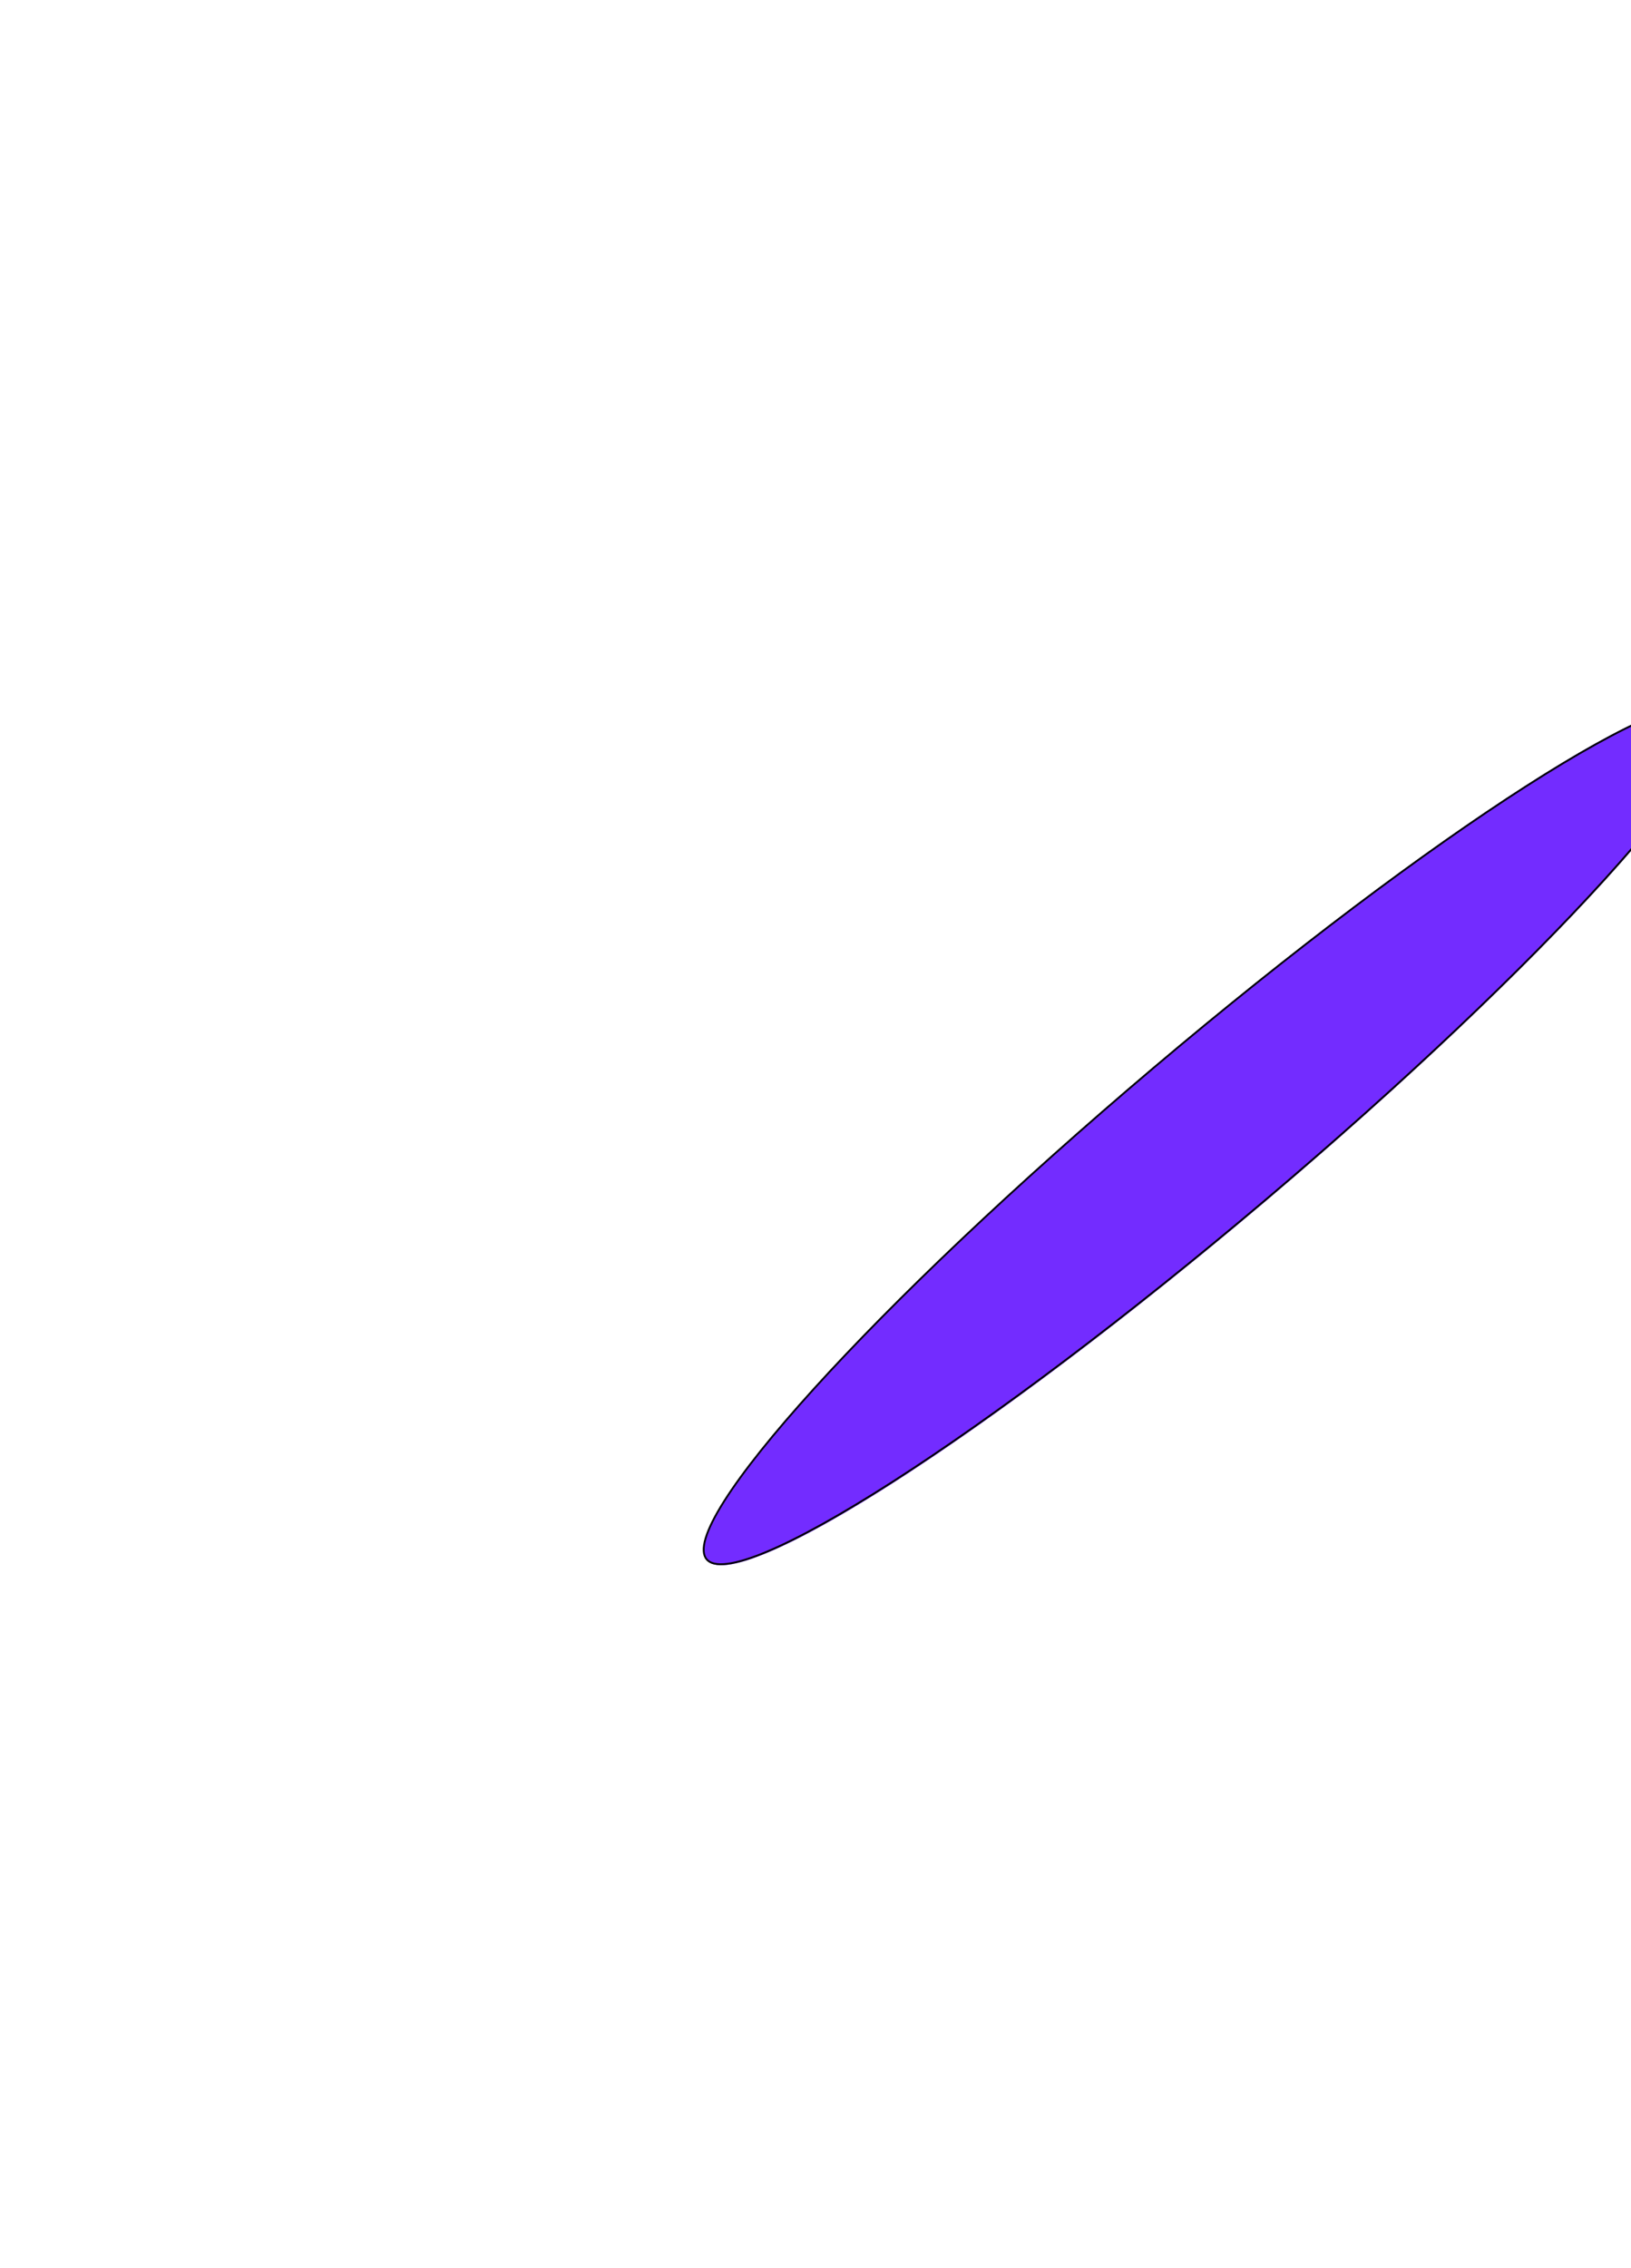 <svg width="889" height="1236" viewBox="0 0 889 1236" fill="none" xmlns="http://www.w3.org/2000/svg">
<g filter="url(#filter0_f_236_4720)">
<ellipse cx="359.374" cy="47.675" rx="359.374" ry="47.675" transform="matrix(-0.763 0.646 0.646 0.763 902.736 349.549)" fill="#732CFF"/>
<path d="M628.691 582.034C552.938 646.118 487.809 708.202 443.749 756.77C421.717 781.057 404.967 801.95 394.79 818.013C389.699 826.048 386.27 832.85 384.639 838.247C382.998 843.675 383.222 847.524 385.173 849.831C387.124 852.137 390.883 852.995 396.507 852.277C402.101 851.563 409.376 849.309 418.144 845.62C435.672 838.246 459.052 825.19 486.654 807.488C541.853 772.087 613.873 718.15 689.627 654.066C765.38 589.982 830.508 527.898 874.568 479.329C896.601 455.043 913.352 434.151 923.529 418.087C928.62 410.052 932.049 403.251 933.68 397.853C935.32 392.426 935.097 388.577 933.146 386.27C931.194 383.964 927.435 383.105 921.811 383.823C916.218 384.537 908.942 386.792 900.175 390.48C882.647 397.854 859.266 410.91 831.664 428.612C776.465 464.013 704.444 517.95 628.691 582.034Z" stroke="black"/>
</g>
<defs>
<filter id="filter0_f_236_4720" x="0.644" y="0.676" width="1317.03" height="1234.75" filterUnits="userSpaceOnUse" color-interpolation-filters="sRGB">
<feFlood flood-opacity="0" result="BackgroundImageFix"/>
<feBlend mode="normal" in="SourceGraphic" in2="BackgroundImageFix" result="shape"/>
<feGaussianBlur stdDeviation="191.2" result="effect1_foregroundBlur_236_4720"/>
</filter>
</defs>
</svg>
